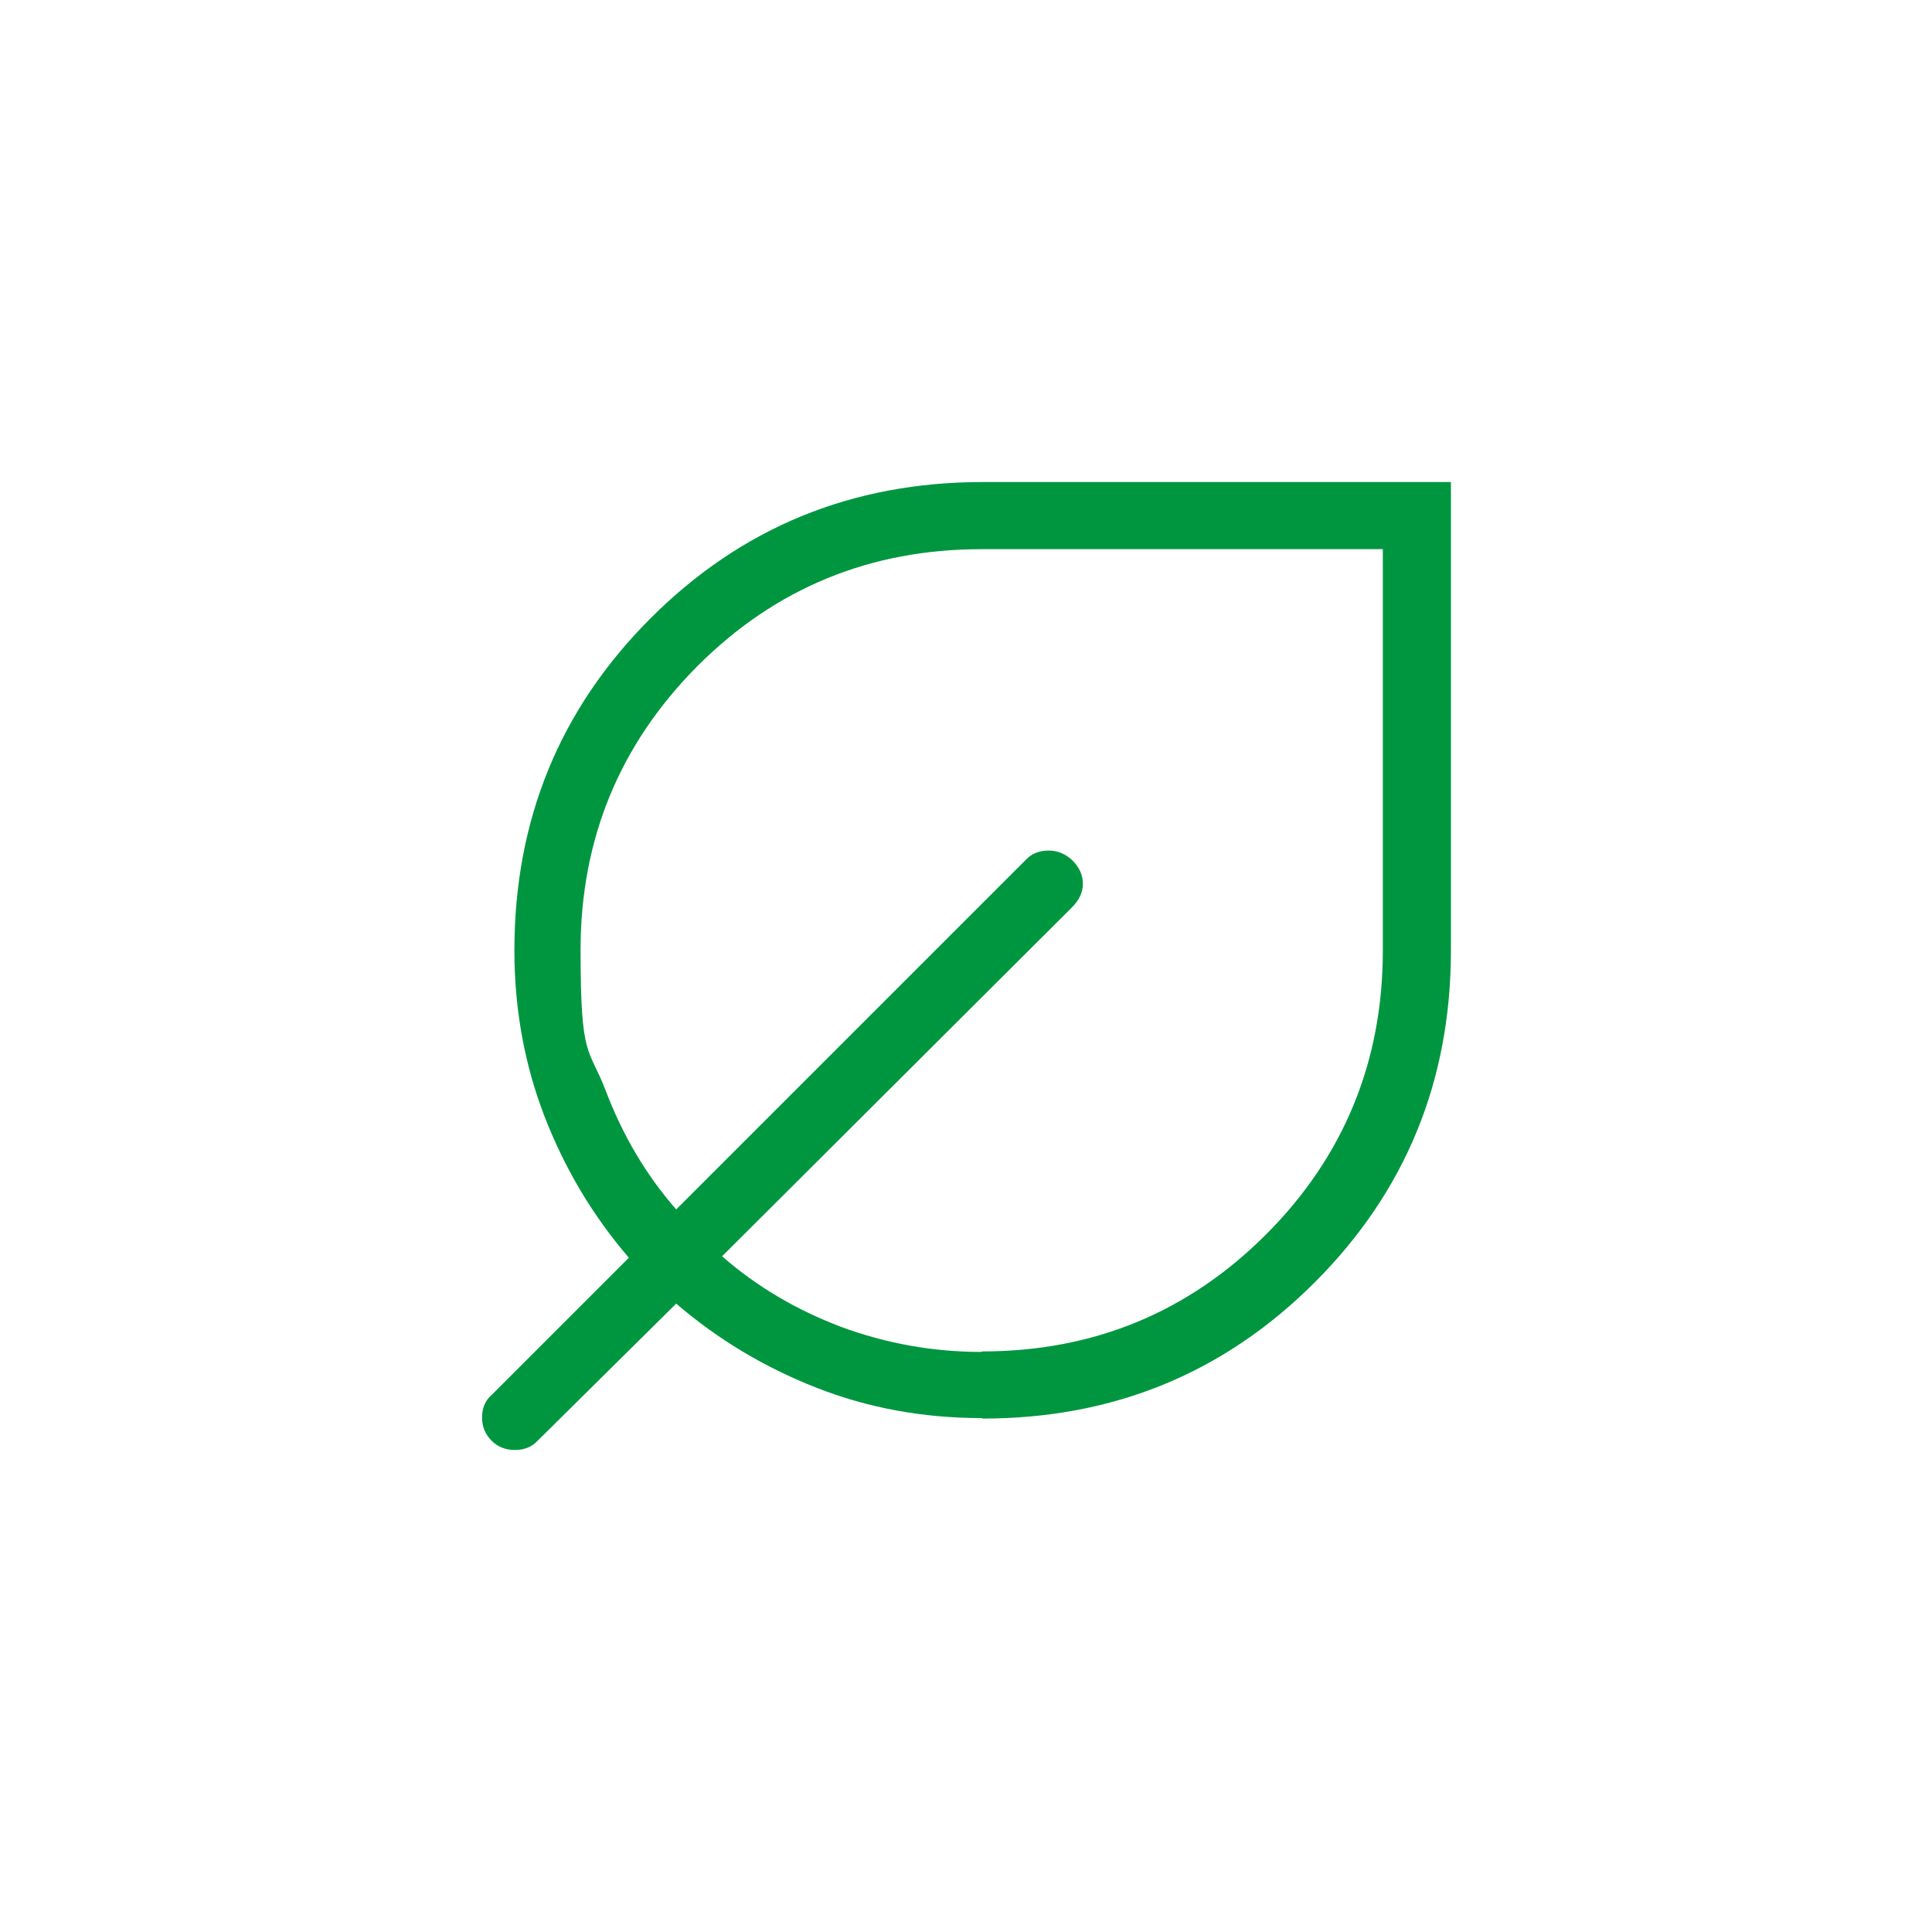 <?xml version="1.0" encoding="UTF-8"?>
<svg id="Vrstva_11" xmlns="http://www.w3.org/2000/svg" version="1.1" viewBox="0 0 400 400">
  <!-- Generator: Adobe Illustrator 29.8.2, SVG Export Plug-In . SVG Version: 2.1.1 Build 3)  -->
  <defs>
    <style>
      .st0 {
        fill: #009640;
      }
    </style>
  </defs>
  <path class="st0" d="M203.3,293.6c-12.2,0-23.6-2.1-34.3-6.3-10.7-4.2-20.4-10-29-17.4l-28.7,28.4c-1.2,1.3-2.8,1.9-4.7,1.9s-3.5-.6-4.8-1.9c-1.3-1.3-2-2.9-2-4.8s.6-3.5,2-4.7l28.4-28.4c-7.4-8.6-13.2-18.3-17.4-29.1s-6.3-22.4-6.3-34.5c0-27.1,9.4-50,28.2-68.8,18.8-18.8,41.7-28.2,68.8-28.2h96.9v96.9c0,27.1-9.4,50-28.2,68.8-18.8,18.8-41.7,28.2-68.8,28.2h0ZM203.3,279.8c23.1,0,42.7-8.1,58.8-24.2s24.2-35.8,24.2-58.8v-83.1h-83.1c-23.1,0-42.7,8.1-58.8,24.2-16.1,16.2-24.2,35.8-24.2,58.8s1.7,19.9,5.2,29.1,8.3,17.4,14.6,24.6l72.4-72.4c1.2-1.3,2.8-1.9,4.7-1.9s3.5.7,4.9,2c1.5,1.5,2.2,3.1,2.2,4.9s-.8,3.4-2.3,4.9l-72.4,72.2c7.2,6.3,15.4,11.1,24.6,14.6,9.2,3.4,18.9,5.2,29.1,5.2h0Z"/>
</svg>
